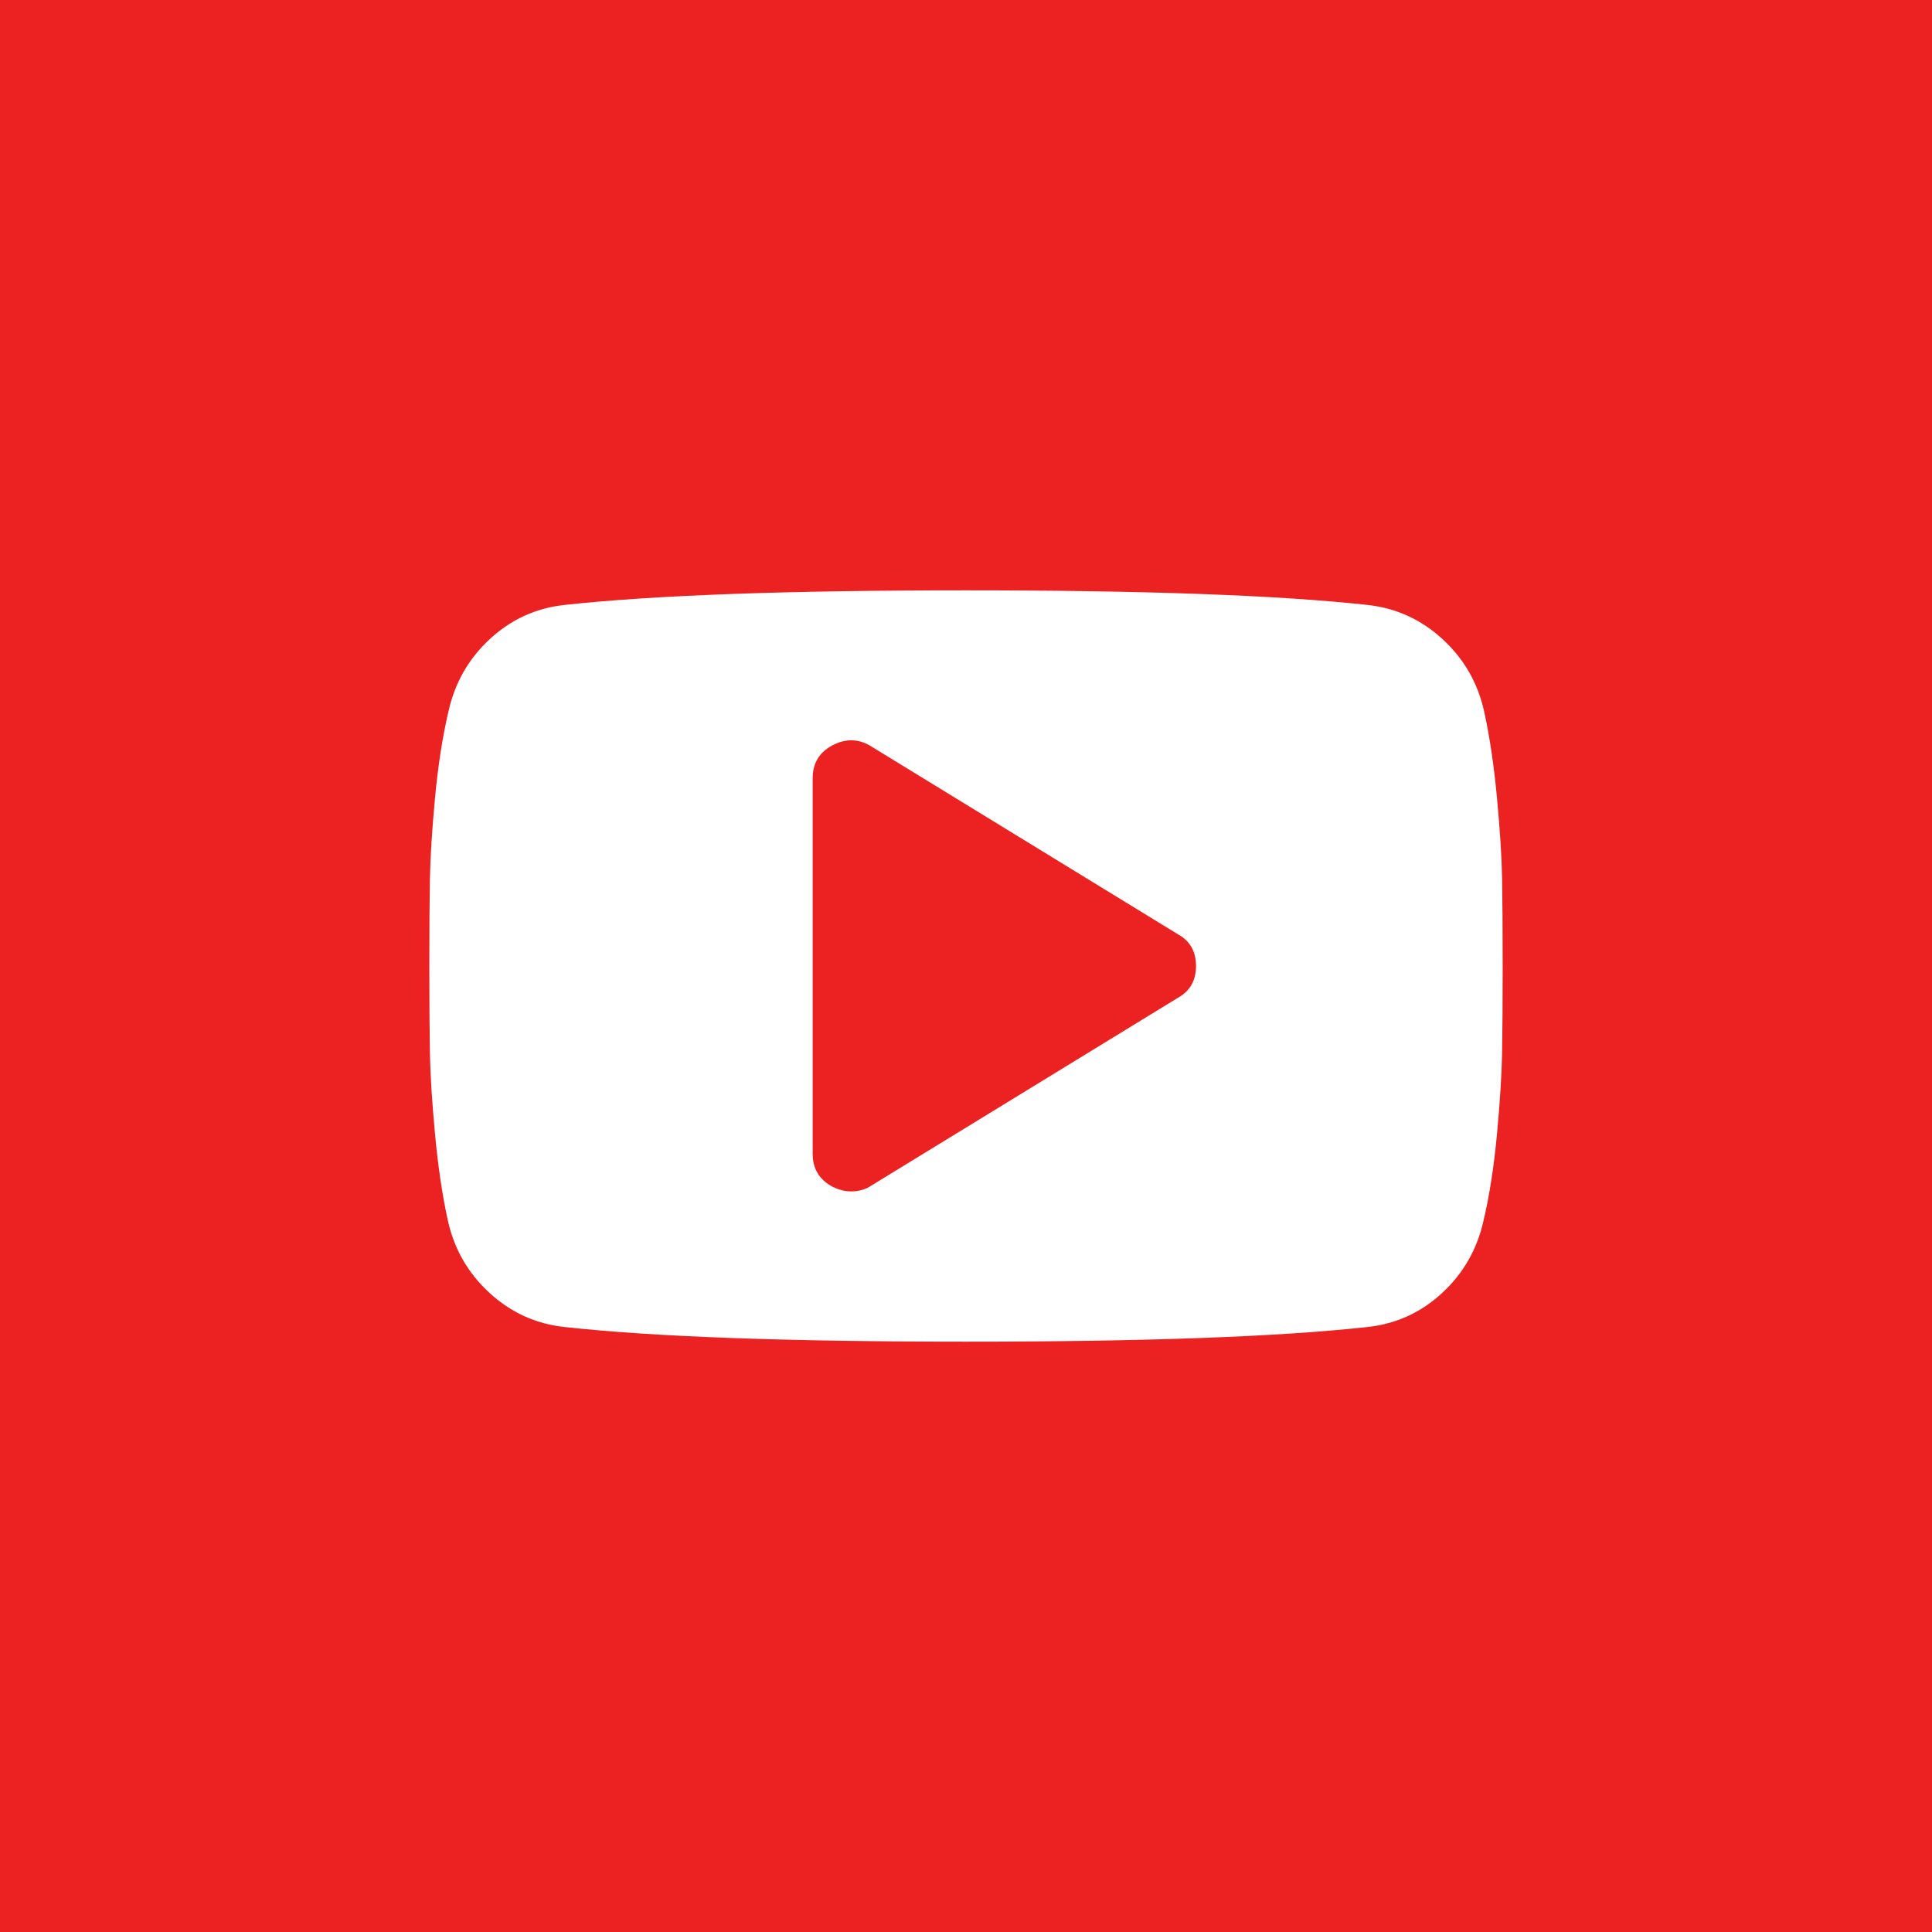 <svg width="36" height="36" viewBox="0 0 36 36" version="1.1" xmlns="http://www.w3.org/2000/svg" xmlns:xlink="http://www.w3.org/1999/xlink">
<rect x="0" y="0" width="36" height="36" fill="#333333" stroke="none"/>
<title>Ico_youtube</title>
<desc>Created using Figma</desc>
<g id="Canvas" transform="translate(-52815 -29910)">
<g id="Ico_youtube">
<g id="Rectangle">
<use xlink:href="#path0_fill" transform="translate(52815 29910)" fill="#EC2121"/>
</g>
<g id="Vector">
<use xlink:href="#path1_fill" transform="translate(52823 29921)" fill="#FFFFFF"/>
</g>
</g>
</g>
<defs>
<path id="path0_fill" d="M 0 0L 36 0L 36 36L 0 36L 0 0Z"/>
<path id="path1_fill" d="M 19.989 5.359C 19.982 4.966 19.95 4.468 19.894 3.866C 19.838 3.265 19.758 2.727 19.654 2.253C 19.535 1.721 19.276 1.272 18.878 0.908C 18.48 0.543 18.017 0.332 17.489 0.273C 15.837 0.091 13.341 -9.8204e-08 10 -9.8204e-08C 6.659 -9.8204e-08 4.163 0.091 2.511 0.273C 1.983 0.332 1.521 0.543 1.127 0.908C 0.733 1.272 0.476 1.721 0.357 2.253C 0.246 2.727 0.162 3.265 0.106 3.866C 0.05 4.468 0.019 4.965 0.011 5.359C 0.004 5.753 0 6.3 0 7C 0 7.7 0.004 8.247 0.011 8.641C 0.019 9.035 0.05 9.532 0.106 10.133C 0.162 10.735 0.242 11.273 0.346 11.747C 0.465 12.279 0.724 12.728 1.122 13.092C 1.52 13.457 1.983 13.668 2.511 13.726C 4.163 13.909 6.659 14 10 14C 13.341 14 15.837 13.909 17.489 13.726C 18.017 13.668 18.478 13.457 18.873 13.092C 19.267 12.728 19.524 12.279 19.643 11.747C 19.754 11.273 19.838 10.735 19.894 10.133C 19.95 9.532 19.981 9.034 19.989 8.641C 19.996 8.247 20 7.7 20 7C 20 6.3 19.996 5.753 19.989 5.359ZM 13.951 7.591L 8.237 11.091C 8.133 11.163 8.006 11.2 7.857 11.2C 7.746 11.2 7.63 11.171 7.511 11.112C 7.266 10.981 7.143 10.777 7.143 10.5L 7.143 3.5C 7.143 3.223 7.266 3.019 7.511 2.888C 7.764 2.756 8.006 2.764 8.237 2.91L 13.951 6.41C 14.174 6.533 14.286 6.73 14.286 7C 14.286 7.27 14.174 7.467 13.951 7.591Z"/>
</defs>
</svg>
